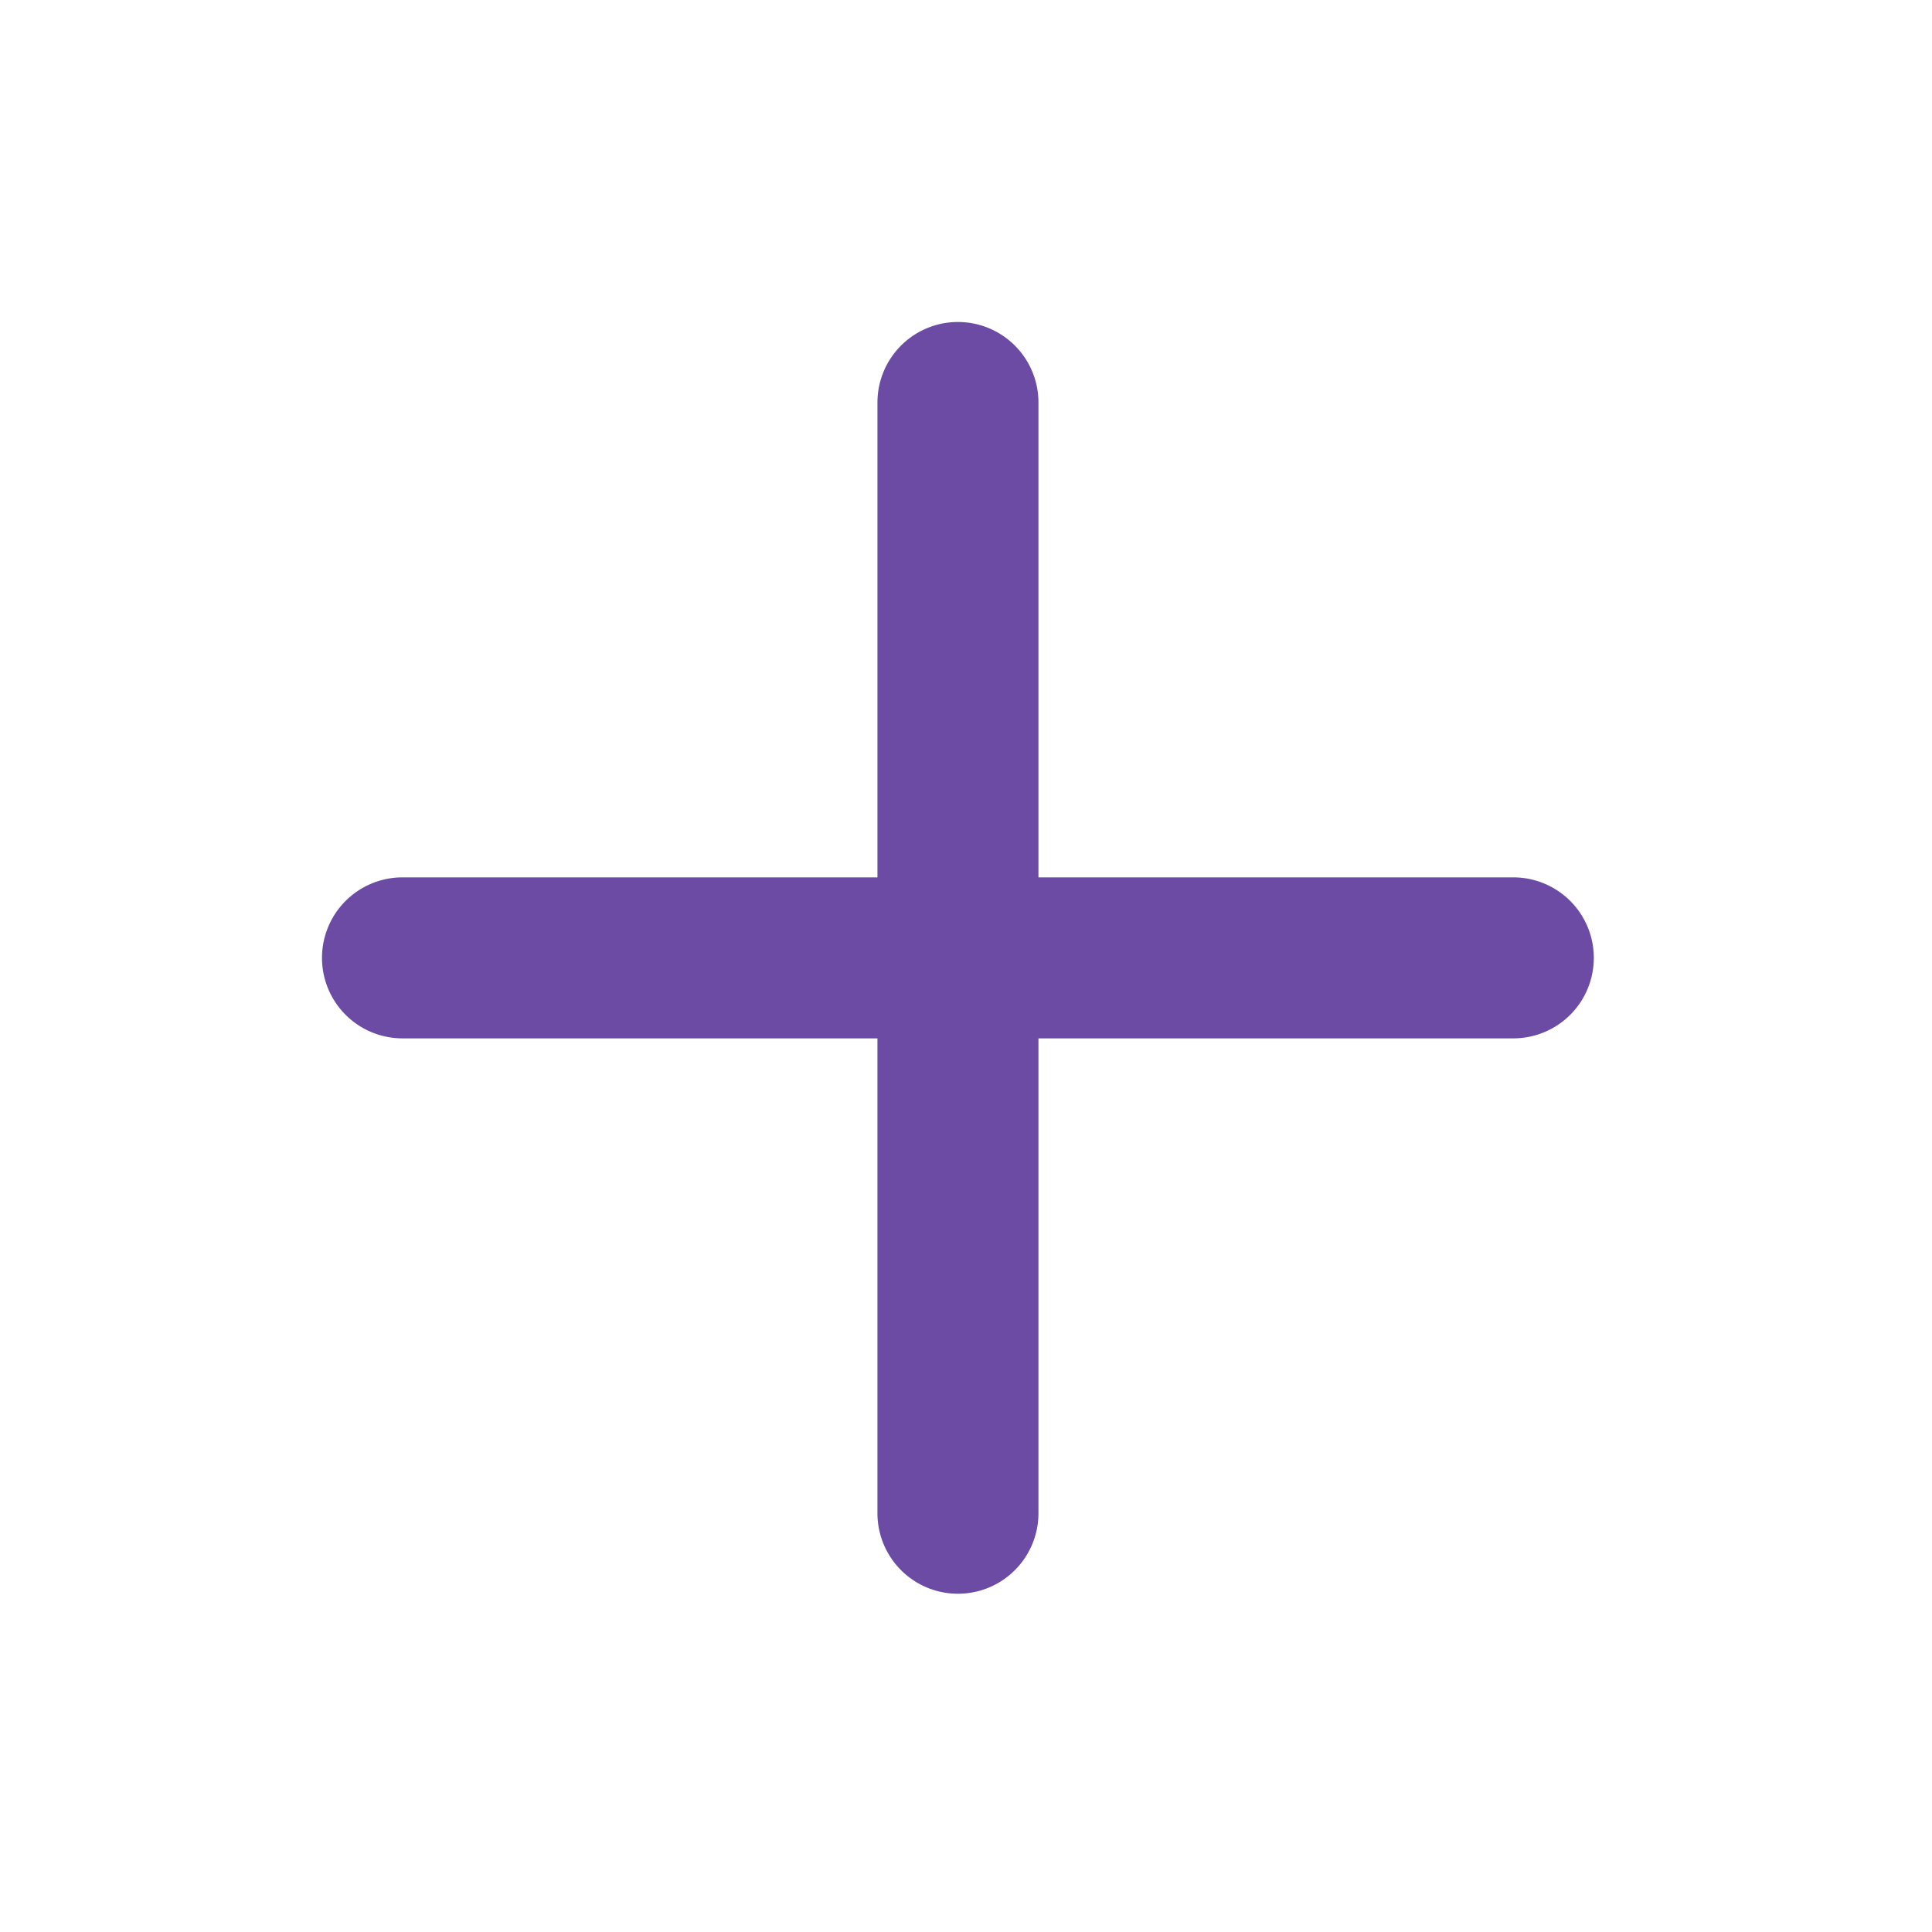 <svg viewBox="0 0 24 24" fill="currentColor" width="1em" height="1em" data-ux="Icon" data-aid="plus" class="x-el x-el-svg c1-1 c1-2 c1-3y c1-2e c1-36 c1-b c1-c c1-d c1-e c1-f c1-g" style="color: rgb(107, 75, 163);"><path fill-rule="evenodd" d="M19.799 11.899a1 1 0 0 0-1-1H12.9V5a1 1 0 0 0-2 0v5.899H5a1 1 0 1 0 0 2h5.9v5.899a1 1 0 1 0 2 0v-5.899h5.899a1 1 0 0 0 1-1"></path></svg>